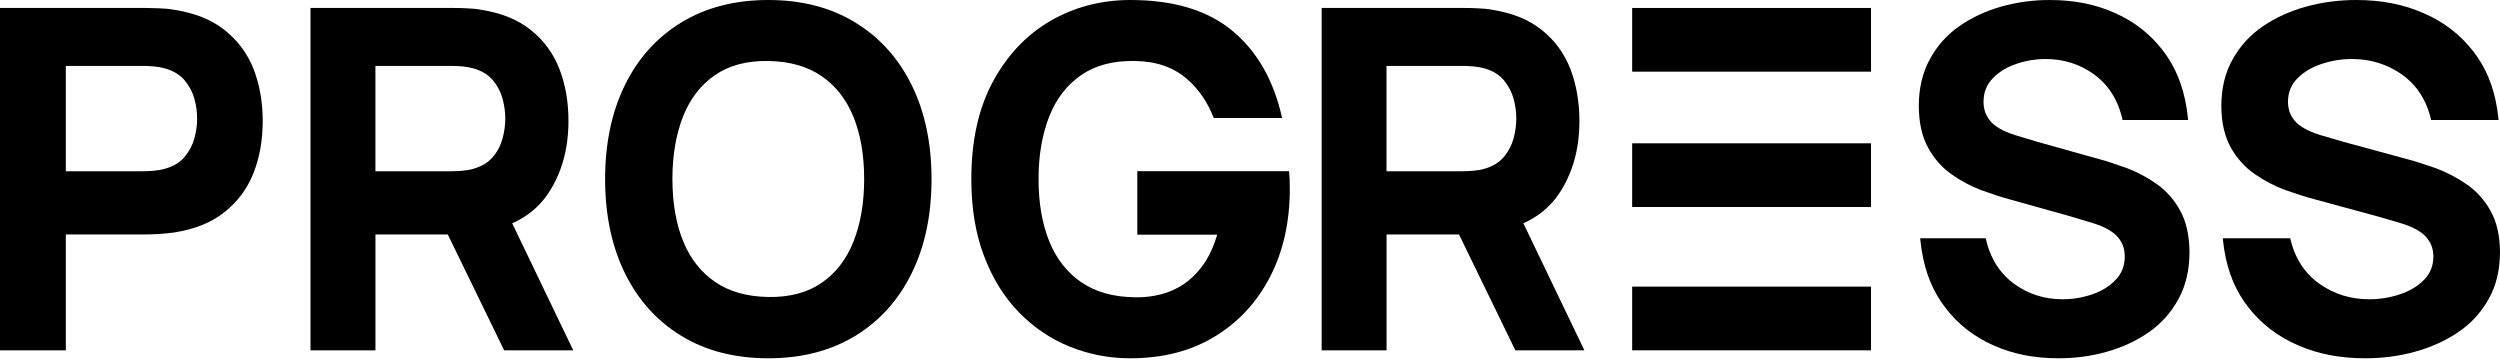 <?xml version="1.0" encoding="UTF-8"?> <svg xmlns="http://www.w3.org/2000/svg" width="173" height="25" viewBox="0 0 173 25" fill="none"><path d="M151.513 17.432C151.513 18.677 151.26 19.762 150.752 20.689C150.253 21.615 149.569 22.384 148.707 22.984C147.848 23.582 146.877 24.035 145.795 24.34C144.722 24.647 143.599 24.793 142.45 24.793C140.772 24.793 139.271 24.499 137.925 23.889C136.58 23.29 135.474 22.419 134.614 21.288C133.759 20.181 133.223 18.859 132.986 17.341C132.98 17.316 132.977 17.291 132.974 17.267C132.974 17.258 132.97 17.249 132.968 17.24L132.874 16.489H137.415L137.429 16.562C137.484 16.808 137.552 17.042 137.632 17.265C137.986 18.258 138.568 19.045 139.37 19.637C140.353 20.349 141.469 20.709 142.726 20.709C143.434 20.709 144.106 20.596 144.771 20.372C145.433 20.143 145.973 19.819 146.392 19.376C146.823 18.936 147.033 18.392 147.033 17.75C147.033 17.523 147 17.286 146.934 17.07C146.856 16.846 146.744 16.644 146.591 16.45C146.438 16.255 146.217 16.077 145.929 15.906C145.642 15.736 145.278 15.577 144.837 15.442L143.393 15.008C143.393 15.008 143.381 15.005 143.374 15.003C143.31 14.982 143.245 14.964 143.181 14.944C143.162 14.939 143.144 14.934 143.125 14.928C143.066 14.91 143.005 14.894 142.942 14.88L139.024 13.783C138.439 13.626 137.8 13.41 137.082 13.152C136.375 12.881 135.689 12.519 135.039 12.055C134.377 11.591 133.837 10.971 133.418 10.213L133.421 10.209C133.001 9.453 132.791 8.49 132.78 7.361C132.78 6.118 133.033 5.031 133.543 4.104C134.039 3.178 134.726 2.41 135.586 1.809C136.446 1.211 137.418 0.758 138.498 0.453C139.571 0.148 140.696 0 141.843 0C143.522 0 145.022 0.294 146.368 0.906C147.714 1.504 148.818 2.376 149.68 3.506C150.537 4.618 151.075 5.948 151.312 7.473C151.316 7.491 151.319 7.509 151.323 7.528C151.323 7.537 151.323 7.544 151.326 7.553L151.42 8.304H146.88L146.866 8.233C146.81 7.987 146.741 7.753 146.662 7.53C146.307 6.535 145.725 5.748 144.923 5.156C143.94 4.446 142.824 4.084 141.567 4.084C140.86 4.084 140.187 4.197 139.524 4.423C138.86 4.65 138.32 4.978 137.902 5.417C137.47 5.857 137.261 6.401 137.261 7.045C137.261 7.27 137.294 7.509 137.361 7.723C137.439 7.949 137.551 8.151 137.704 8.345C137.855 8.538 138.078 8.718 138.366 8.889C138.651 9.057 139.015 9.216 139.458 9.353L140.929 9.795L140.988 9.813C141.107 9.849 141.227 9.883 141.349 9.915L145.267 11.012C145.854 11.17 146.493 11.384 147.211 11.645C147.916 11.916 148.602 12.278 149.254 12.742C149.916 13.205 150.455 13.824 150.875 14.582L150.872 14.586C151.293 15.344 151.502 16.305 151.513 17.434" fill="black"></path><path d="M173 17.432C173 18.677 172.74 19.762 172.216 20.689C171.704 21.615 170.999 22.384 170.111 22.984C169.228 23.582 168.227 24.035 167.114 24.34C166.01 24.647 164.853 24.793 163.67 24.793C161.943 24.793 160.398 24.499 159.012 23.889C157.628 23.29 156.49 22.419 155.604 21.288C154.724 20.181 154.172 18.859 153.928 17.341C153.922 17.316 153.919 17.291 153.915 17.267C153.915 17.258 153.912 17.249 153.91 17.24L153.813 16.489H158.487L158.501 16.562C158.559 16.808 158.629 17.042 158.711 17.265C159.075 18.258 159.674 19.045 160.5 19.637C161.511 20.349 162.661 20.709 163.955 20.709C164.683 20.709 165.375 20.596 166.06 20.372C166.741 20.143 167.297 19.819 167.729 19.376C168.172 18.936 168.389 18.392 168.389 17.75C168.389 17.523 168.354 17.286 168.286 17.07C168.206 16.846 168.091 16.644 167.933 16.45C167.776 16.255 167.548 16.077 167.252 15.906C166.956 15.736 166.582 15.577 166.128 15.442L164.642 15.008C164.642 15.008 164.629 15.005 164.622 15.003C164.556 14.982 164.489 14.964 164.423 14.944C164.403 14.939 164.385 14.934 164.366 14.928C164.305 14.91 164.242 14.894 164.177 14.88L160.143 13.783C159.541 13.626 158.883 13.41 158.144 13.152C157.417 12.881 156.71 12.519 156.041 12.055C155.36 11.591 154.805 10.971 154.372 10.213L154.376 10.209C153.944 9.453 153.727 8.49 153.716 7.361C153.716 6.118 153.976 5.031 154.501 4.104C155.012 3.178 155.719 2.41 156.604 1.809C157.49 1.211 158.491 0.758 159.602 0.453C160.706 0.148 161.864 0 163.046 0C164.774 0 166.318 0.294 167.704 0.906C169.09 1.504 170.226 2.376 171.114 3.506C171.996 4.618 172.55 5.948 172.794 7.473C172.797 7.491 172.801 7.509 172.804 7.528C172.804 7.537 172.804 7.544 172.808 7.553L172.905 8.304H168.231L168.216 8.233C168.159 7.987 168.087 7.753 168.007 7.53C167.641 6.535 167.042 5.748 166.216 5.156C165.205 4.446 164.055 4.084 162.761 4.084C162.033 4.084 161.341 4.197 160.658 4.423C159.975 4.65 159.419 4.978 158.989 5.417C158.544 5.857 158.329 6.401 158.329 7.045C158.329 7.27 158.363 7.509 158.431 7.723C158.512 7.949 158.627 8.151 158.784 8.345C158.941 8.538 159.17 8.718 159.466 8.889C159.76 9.057 160.135 9.216 160.59 9.353L162.105 9.795L162.166 9.813C162.288 9.849 162.411 9.883 162.537 9.915L166.571 11.012C167.175 11.17 167.833 11.384 168.571 11.645C169.297 11.916 170.004 12.278 170.674 12.742C171.356 13.205 171.912 13.824 172.344 14.582L172.34 14.586C172.774 15.344 172.989 16.305 173 17.434" fill="black"></path><path fill-rule="evenodd" clip-rule="evenodd" d="M13.456 9.562C13.328 10.036 13.097 10.476 12.774 10.856C12.452 11.249 11.979 11.527 11.377 11.688C11.145 11.757 10.893 11.791 10.626 11.816C10.35 11.839 10.106 11.85 9.876 11.85H4.554V4.561H9.876C10.107 4.561 10.36 4.571 10.626 4.594C10.903 4.618 11.158 4.664 11.377 4.723C11.979 4.885 12.438 5.163 12.774 5.555C13.098 5.948 13.328 6.374 13.456 6.848C13.585 7.322 13.64 7.772 13.64 8.2C13.65 8.627 13.581 9.089 13.456 9.562ZM15.541 2.079C14.639 1.361 13.481 0.898 12.057 0.677C11.744 0.619 11.398 0.585 11.015 0.574C10.622 0.563 10.321 0.551 10.088 0.551H0V24.242H4.554V16.223H10.088C10.309 16.223 10.62 16.212 11.015 16.189C11.409 16.166 11.756 16.13 12.068 16.085C13.469 15.865 14.626 15.402 15.53 14.684C16.433 13.966 17.104 13.073 17.534 11.996C17.961 10.918 18.181 9.714 18.181 8.381C18.181 7.049 17.961 5.845 17.544 4.767C17.117 3.69 16.444 2.797 15.541 2.079Z" fill="black"></path><path fill-rule="evenodd" clip-rule="evenodd" d="M25.979 4.561H31.241C31.47 4.561 31.721 4.571 31.984 4.594C32.258 4.618 32.499 4.664 32.727 4.723C33.321 4.885 33.776 5.163 34.108 5.556C34.439 5.95 34.657 6.378 34.783 6.851C34.909 7.325 34.966 7.778 34.966 8.205C34.966 8.633 34.908 9.085 34.783 9.559C34.657 10.033 34.442 10.475 34.108 10.854C33.789 11.248 33.321 11.525 32.727 11.688C32.499 11.757 32.248 11.791 31.984 11.816C31.71 11.839 31.47 11.85 31.241 11.85H25.979V4.561ZM37.875 13.474C38.845 12.062 39.337 10.361 39.337 8.378C39.337 7.046 39.131 5.843 38.709 4.765C38.288 3.688 37.624 2.785 36.735 2.079C35.844 1.361 34.702 0.898 33.297 0.677C33 0.619 32.647 0.585 32.269 0.574C31.881 0.551 31.584 0.551 31.355 0.551H21.487V24.242H25.981V16.223H30.985L34.887 24.242H39.669L35.444 15.453C36.461 15.001 37.271 14.342 37.875 13.472V13.474Z" fill="black"></path><path fill-rule="evenodd" clip-rule="evenodd" d="M59.06 16.719C58.571 17.95 57.831 18.904 56.852 19.576C55.873 20.25 54.644 20.576 53.165 20.551C51.687 20.528 50.458 20.178 49.479 19.506C48.5 18.831 47.761 17.892 47.271 16.683C46.782 15.475 46.531 14.036 46.531 12.386C46.531 10.735 46.781 9.295 47.271 8.053C47.76 6.821 48.5 5.868 49.479 5.196C50.458 4.522 51.687 4.196 53.165 4.221C54.644 4.244 55.873 4.593 56.852 5.265C57.831 5.939 58.569 6.88 59.06 8.088C59.548 9.297 59.8 10.725 59.8 12.386C59.8 14.047 59.55 15.487 59.06 16.719ZM59.185 1.558C57.501 0.524 55.488 0 53.167 0C50.846 0 48.833 0.524 47.138 1.558C45.454 2.592 44.147 4.032 43.237 5.903C42.326 7.761 41.873 9.935 41.873 12.396C41.873 14.858 42.328 17.032 43.237 18.89C44.148 20.749 45.445 22.201 47.138 23.235C48.823 24.269 50.835 24.793 53.167 24.793C55.499 24.793 57.501 24.269 59.196 23.235C60.88 22.201 62.189 20.751 63.097 18.89C64.008 17.032 64.462 14.87 64.462 12.396C64.462 9.923 64.006 7.761 63.097 5.903C62.175 4.032 60.878 2.592 59.184 1.558H59.185Z" fill="black"></path><path fill-rule="evenodd" clip-rule="evenodd" d="M95.946 4.561H101.205C101.433 4.561 101.684 4.571 101.948 4.594C102.222 4.618 102.462 4.664 102.691 4.723C103.284 4.885 103.739 5.163 104.071 5.556C104.39 5.95 104.618 6.378 104.745 6.851C104.871 7.325 104.927 7.778 104.927 8.205C104.927 8.633 104.869 9.085 104.745 9.559C104.618 10.033 104.39 10.475 104.071 10.854C103.74 11.248 103.284 11.525 102.691 11.688C102.462 11.757 102.211 11.791 101.948 11.816C101.676 11.839 101.433 11.85 101.205 11.85H95.946V4.561ZM107.835 13.474C108.804 12.062 109.296 10.361 109.296 8.378C109.296 7.046 109.078 5.843 108.669 4.765C108.248 3.688 107.584 2.785 106.696 2.079C105.805 1.361 104.664 0.898 103.261 0.677C102.964 0.619 102.611 0.585 102.234 0.574C101.846 0.551 101.549 0.551 101.321 0.551H91.459V24.242H95.95V16.223H100.963L104.862 24.242H109.64L105.417 15.453C106.422 15.001 107.231 14.342 107.837 13.472H107.835V13.474Z" fill="black"></path><path d="M129.474 9.917H112.946V14.325H129.474V9.917Z" fill="black"></path><path d="M129.474 0.551H112.946V4.959H129.474V0.551Z" fill="black"></path><path d="M129.474 19.834H112.946V24.242H129.474V19.834Z" fill="black"></path><path d="M89.246 12.455C89.23 12.199 89.219 11.993 89.204 11.846H78.701V16.238H84.233C83.998 17.031 83.686 17.714 83.292 18.279C82.736 19.081 82.041 19.677 81.232 20.047C80.413 20.419 79.503 20.594 78.501 20.571C77.022 20.548 75.793 20.199 74.815 19.524C73.837 18.848 73.096 17.909 72.608 16.698C72.119 15.489 71.867 14.047 71.867 12.396C71.867 10.744 72.118 9.303 72.608 8.057C73.096 6.823 73.837 5.87 74.815 5.197C75.795 4.521 77.022 4.197 78.501 4.22C79.991 4.231 81.21 4.649 82.165 5.488C82.963 6.188 83.569 7.077 83.994 8.165H88.722C88.143 5.56 86.993 3.547 85.276 2.129C83.569 0.71 81.213 0 78.22 0C76.194 0 74.339 0.488 72.678 1.453C71.016 2.417 69.684 3.837 68.695 5.675C67.705 7.523 67.216 9.755 67.216 12.397C67.216 14.408 67.512 16.201 68.104 17.736C68.695 19.283 69.492 20.573 70.516 21.619C71.54 22.666 72.711 23.457 74.032 23.991C75.363 24.526 76.753 24.793 78.22 24.793C80.462 24.793 82.407 24.294 84.057 23.292C85.706 22.292 86.983 20.907 87.891 19.152C88.357 18.249 88.701 17.276 88.929 16.238C89.146 15.245 89.254 14.194 89.254 13.081C89.254 13.022 89.244 12.814 89.244 12.453" fill="black"></path></svg> 